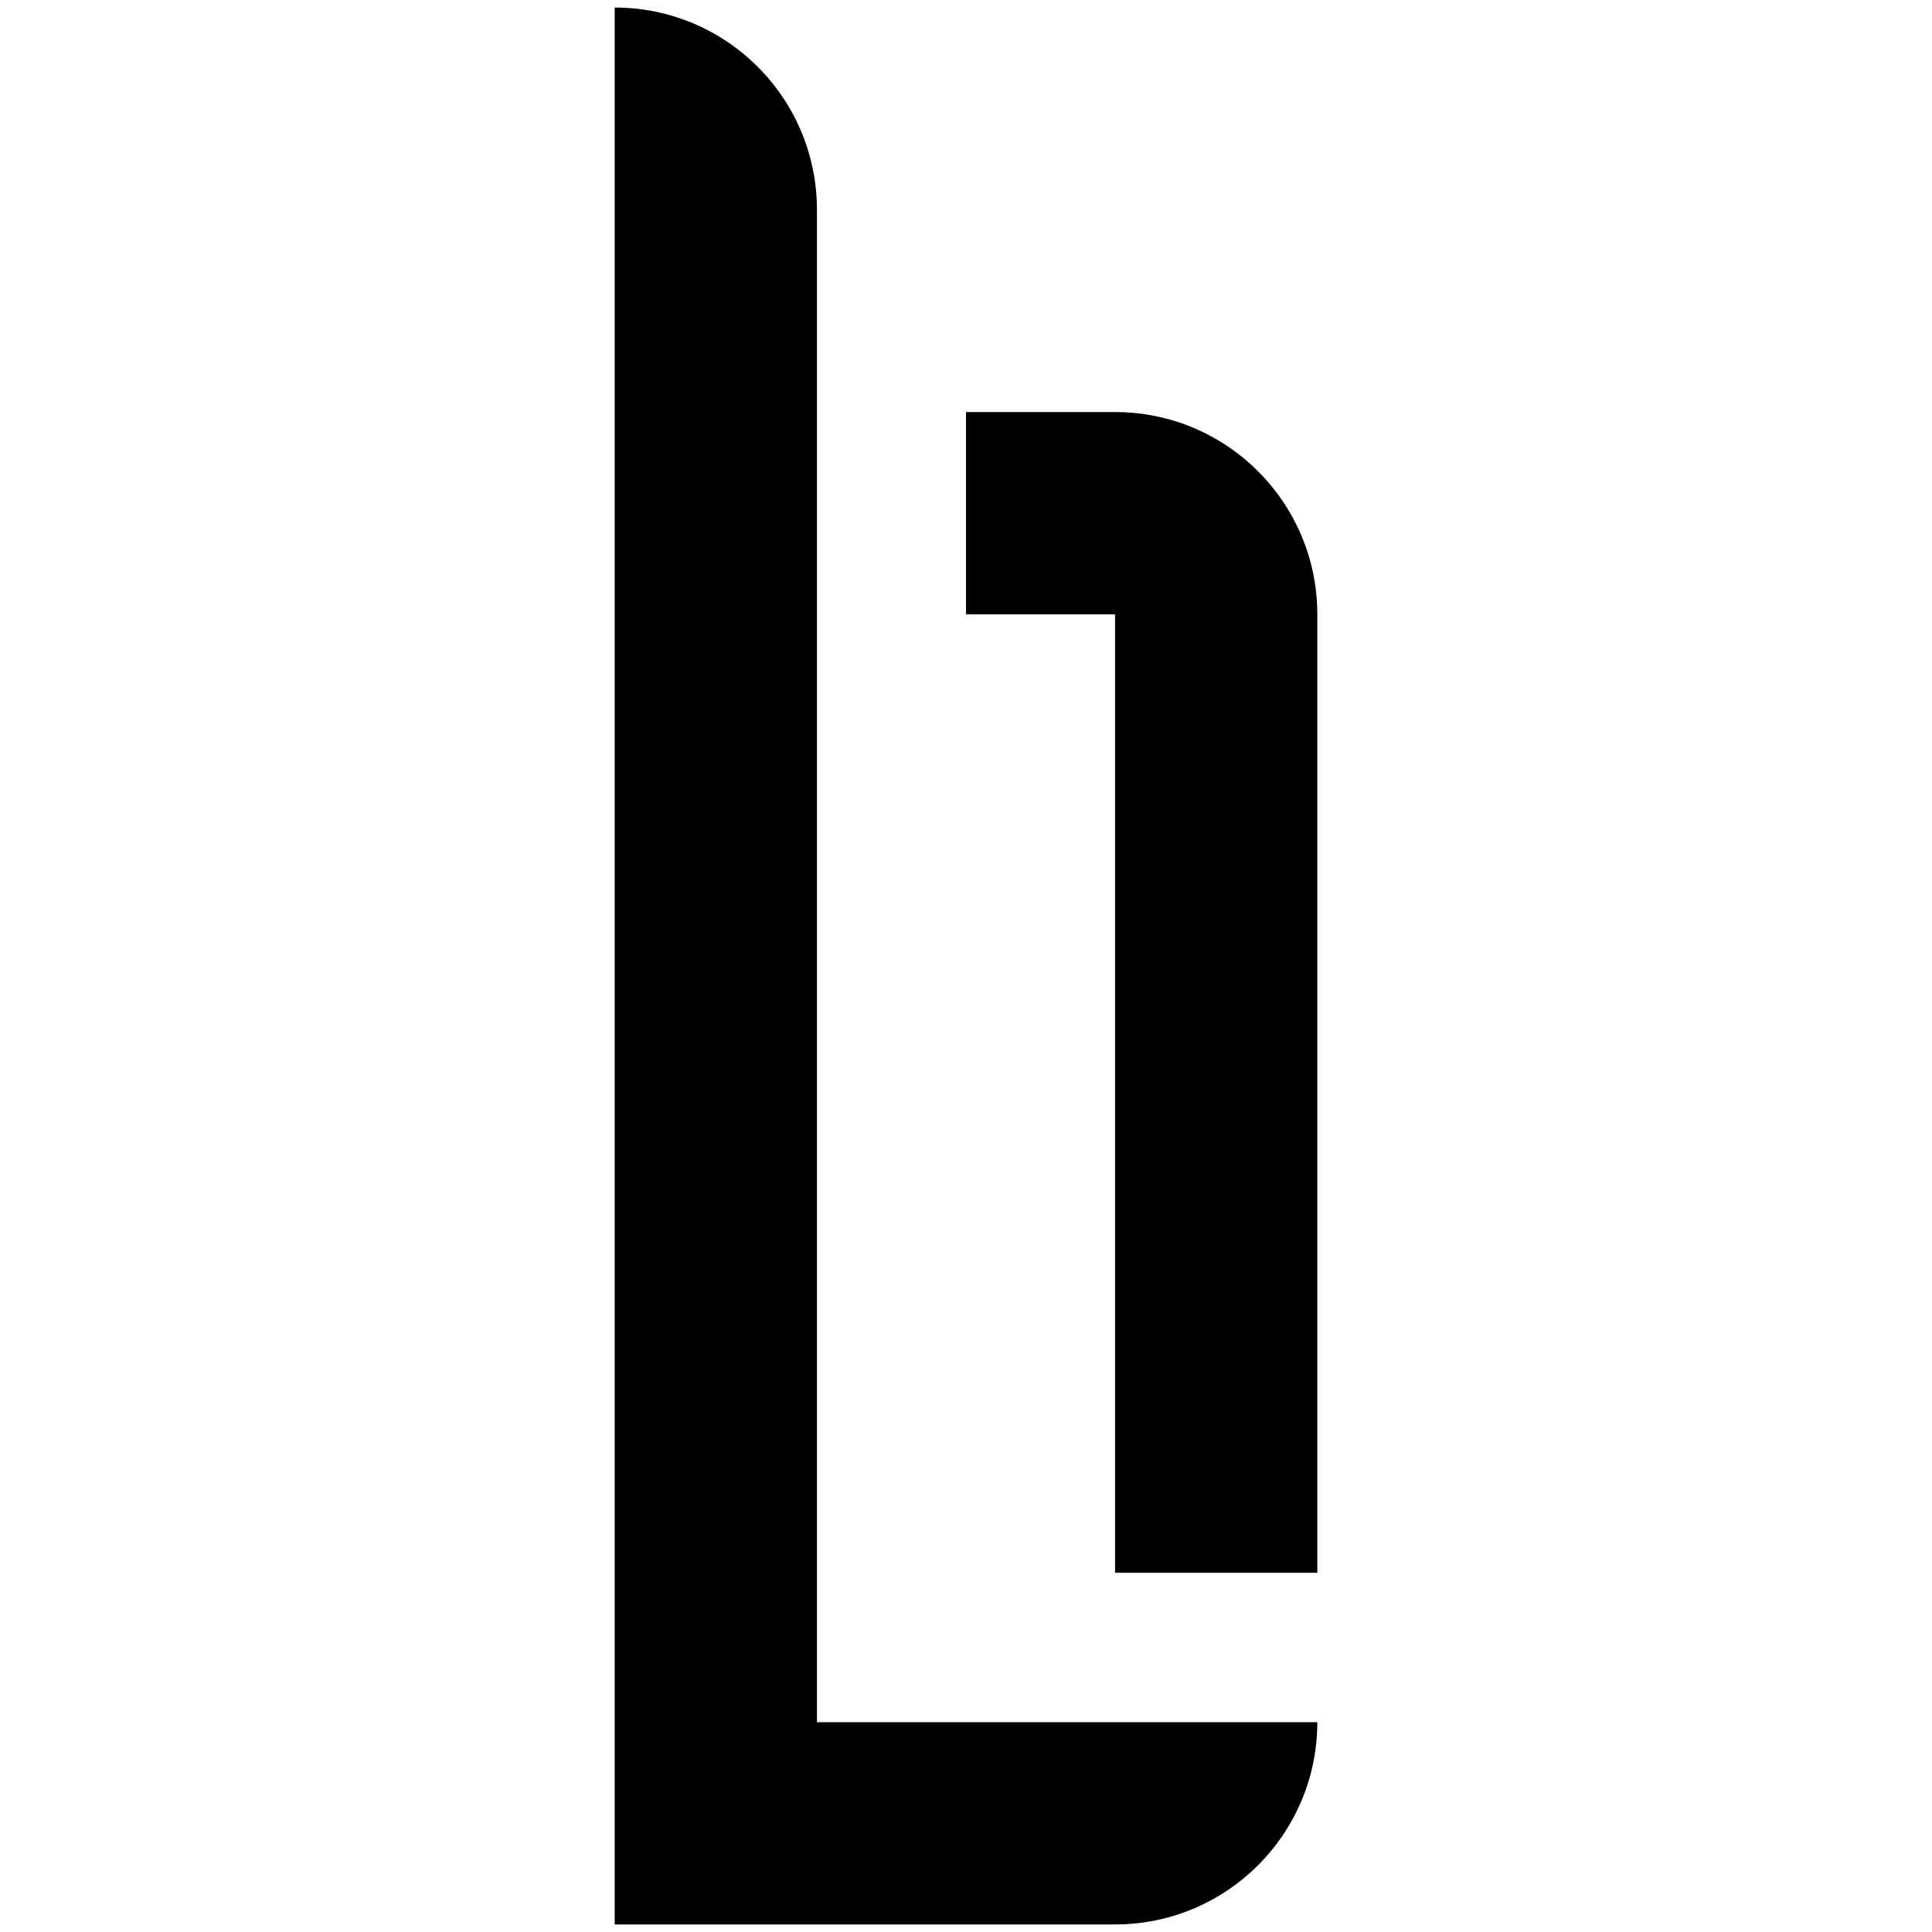 <svg viewBox="0 0 512 512" version="1.1" xmlns="http://www.w3.org/2000/svg" data-sanitized-data-name="Ebene 1" data-name="Ebene 1" id="Ebene_1">
  <defs>
    <style>
      .cls-1 {
        fill: #000;
        stroke-width: 0px;
      }
    </style>
  </defs>
  <path d="M216.5,456.4V55.6c0-29.6-24-53.6-53.6-53.6h0v508h132.6c29.6,0,53.6-24,53.6-53.6h-132.6Z" class="cls-1"></path>
  <path d="M295.5,109.2h-39.5v53.6h39.5v254h53.6v-254c0-29.6-24-53.6-53.6-53.6" class="cls-1"></path>
</svg>
